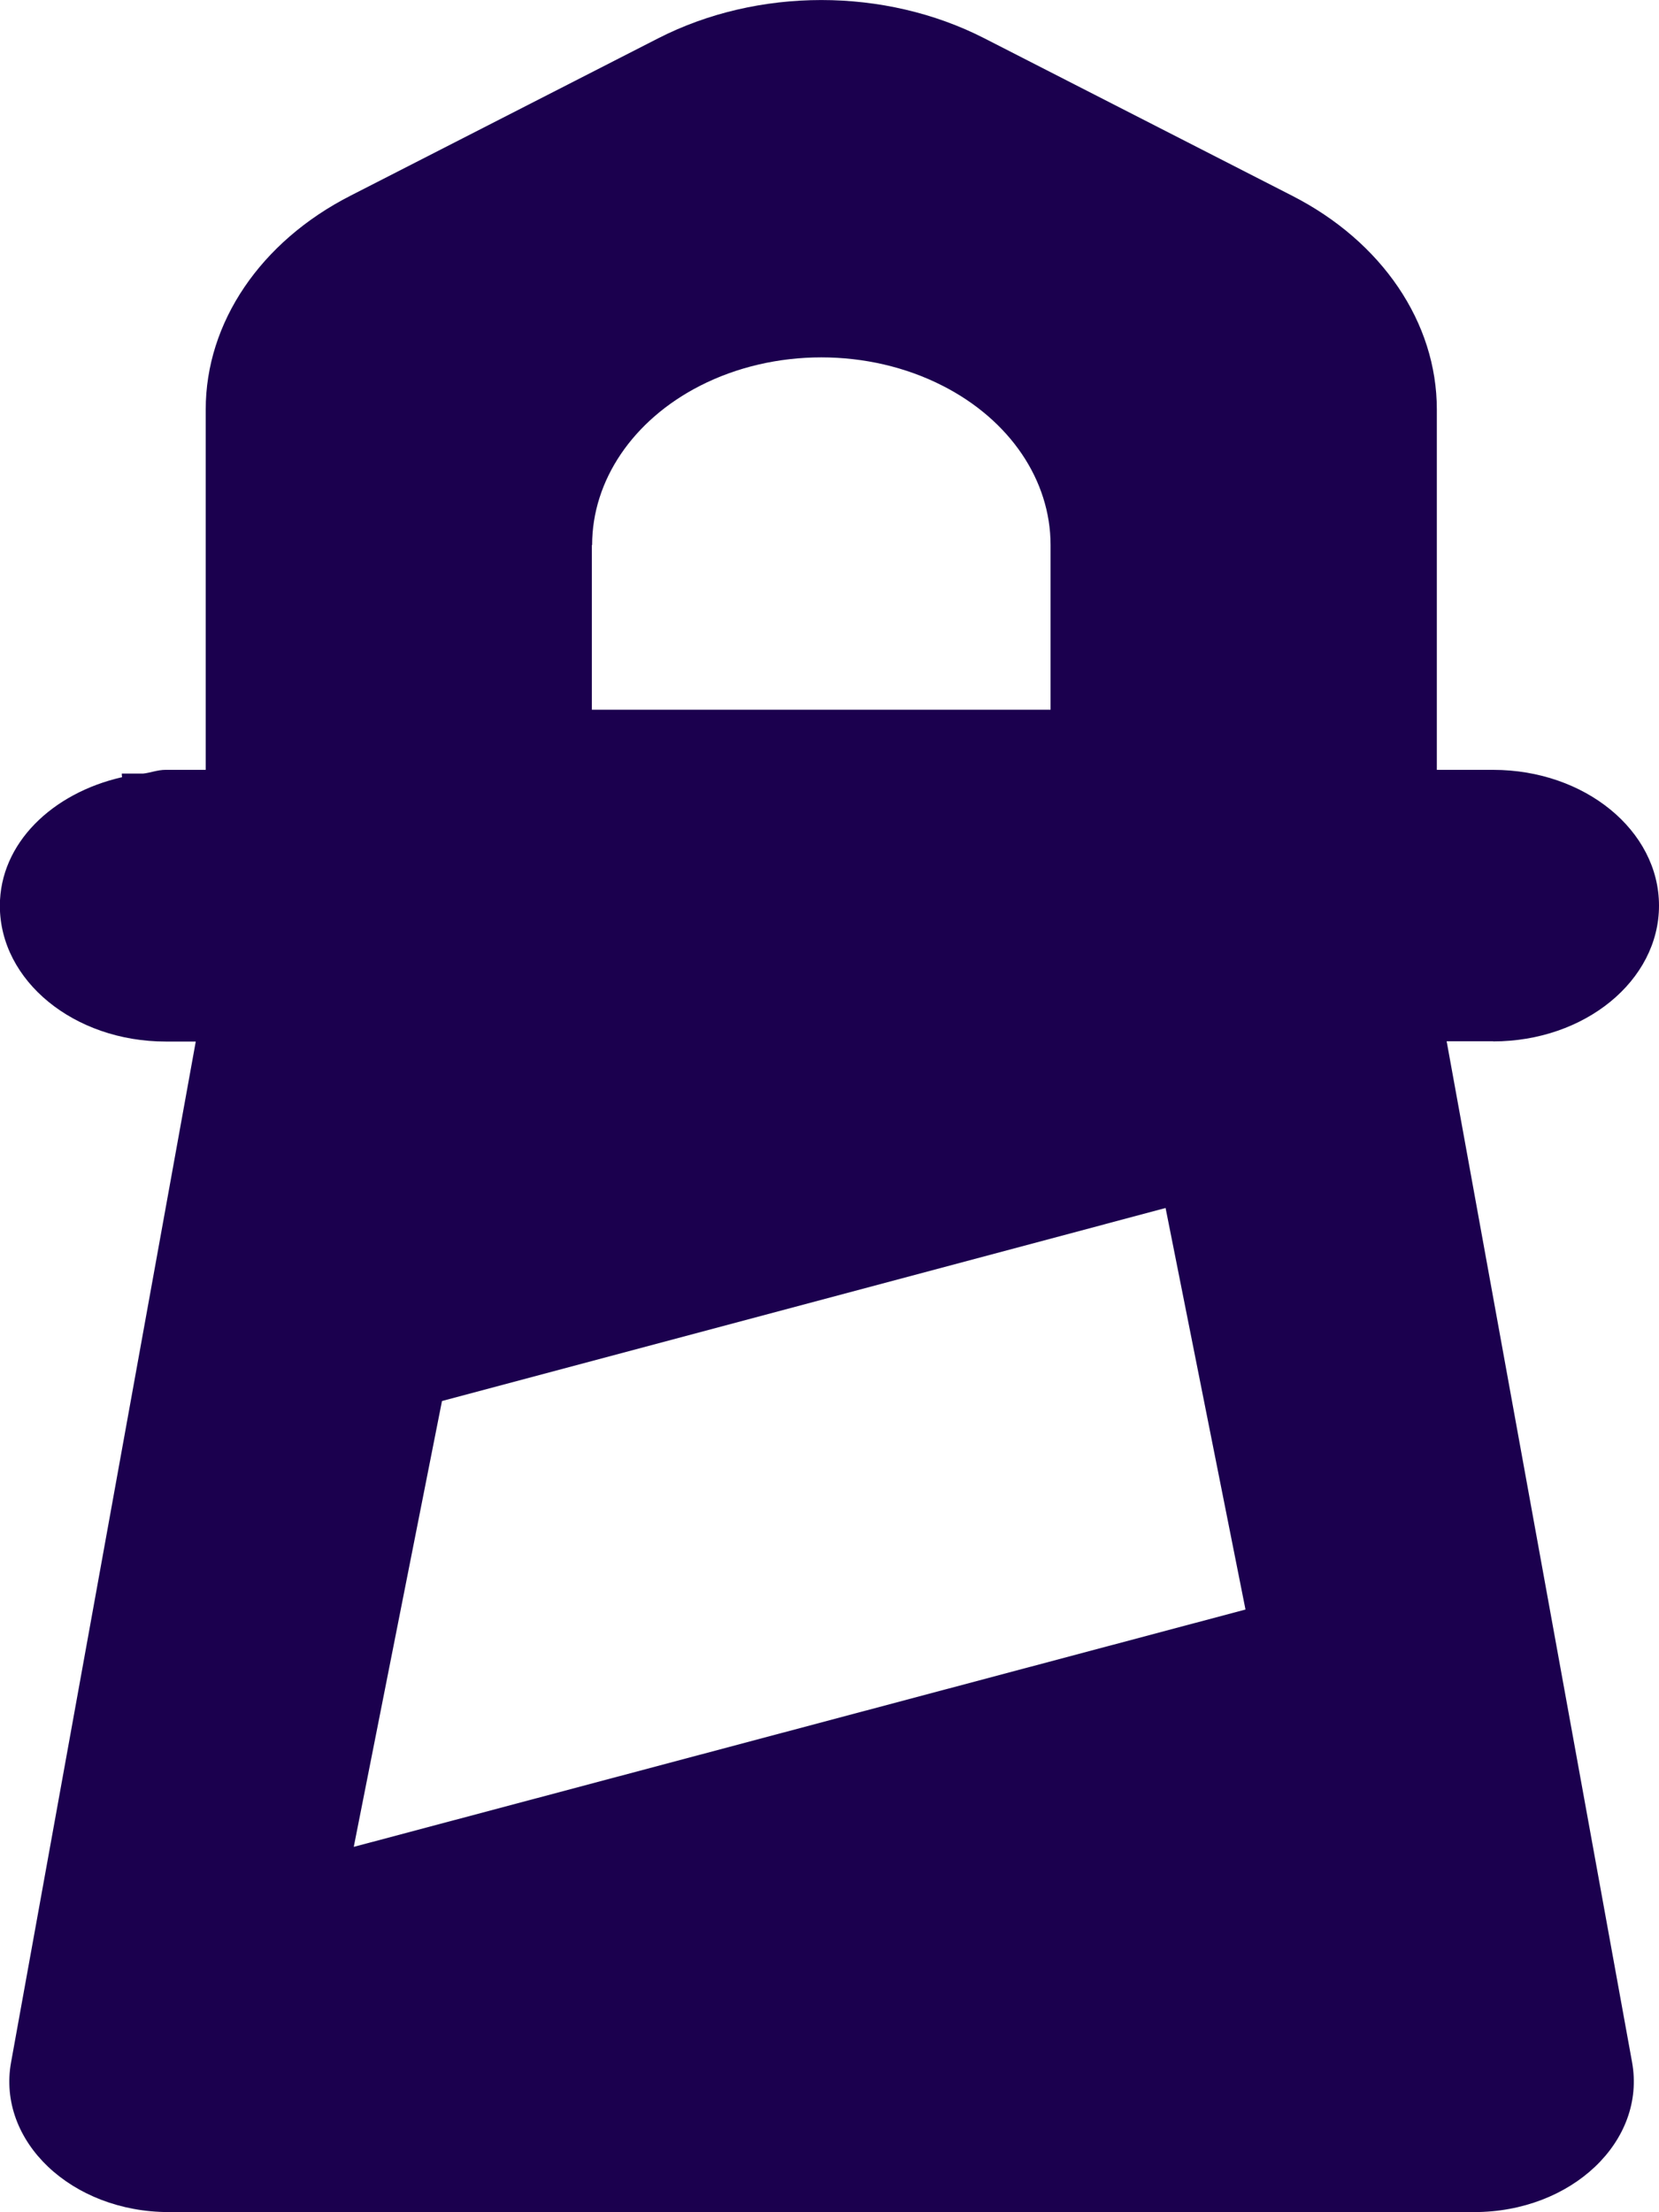 <?xml version="1.0" encoding="UTF-8"?> <svg xmlns="http://www.w3.org/2000/svg" width="12" height="16" viewBox="0 0 12 16" fill="none"><g clip-path="url(#clip0_6564_1154)"><path d="M10.8 7.532C11.463 7.532 12 7.093 12 6.55C12 6.007 11.463 5.568 10.8 5.568H10.393V2.961C10.393 2.333 9.997 1.748 9.347 1.416L7.12 0.277C6.399 -0.092 5.483 -0.092 4.761 0.277L2.534 1.416C1.884 1.748 1.488 2.333 1.488 2.961V5.568H1.197C1.139 5.568 1.09 5.589 1.035 5.595H0.881C0.881 5.602 0.881 5.612 0.883 5.621C0.377 5.736 -0.001 6.1 -0.001 6.551C-0.001 7.094 0.536 7.533 1.199 7.533H1.416L0.08 14.916C-0.023 15.486 0.517 15.999 1.222 15.999H10.663C11.368 15.999 11.909 15.486 11.805 14.914L10.464 7.531H10.8V7.532ZM2.559 13.357L3.197 10.133L8.431 8.737L9.009 11.641L2.561 13.357H2.559ZM4.283 3.942C4.283 3.474 4.578 3.039 5.062 2.791C5.599 2.516 6.283 2.516 6.82 2.791C7.306 3.039 7.599 3.474 7.599 3.942V5.133H4.281V3.942H4.283Z" fill="#1B004E"></path></g><defs><clipPath id="clip0_6564_1154"><rect width="12" height="16" fill="white"></rect></clipPath></defs></svg> 